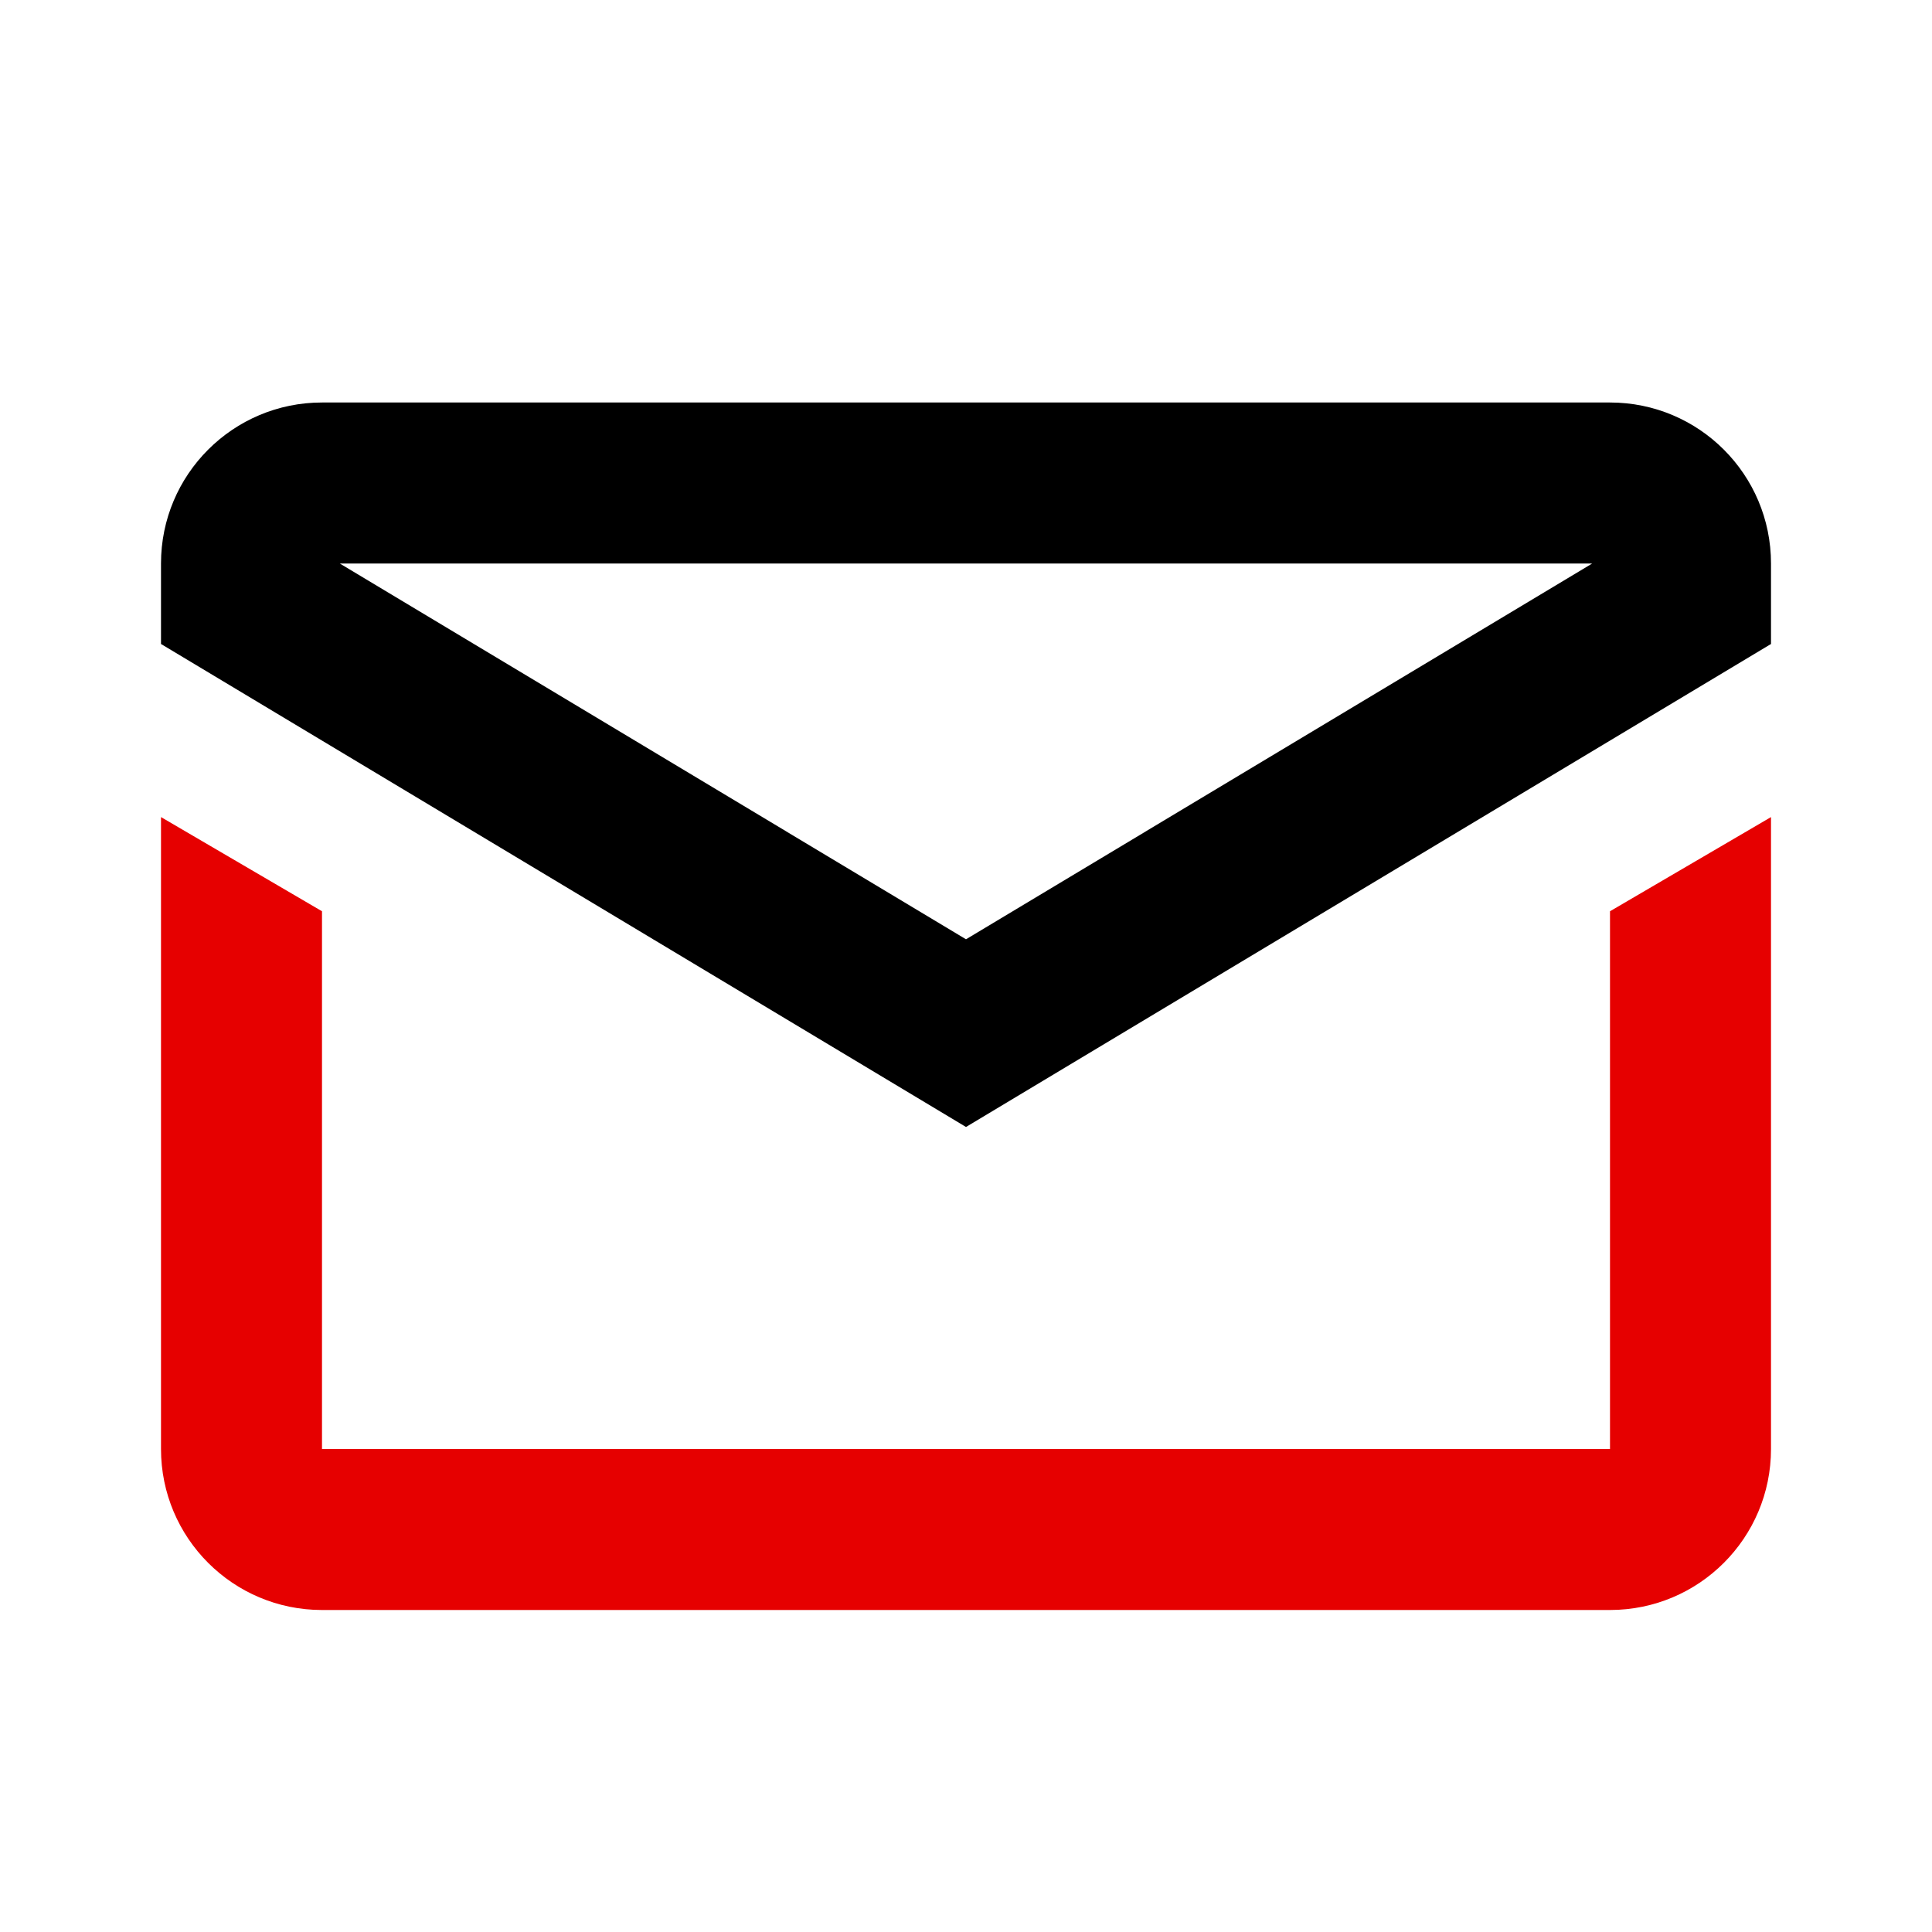 <svg width="24" height="24" viewBox="0 0 24 24" fill="none" xmlns="http://www.w3.org/2000/svg">
<path fill-rule="evenodd" clip-rule="evenodd" d="M4 11.32L2 10.15V18C2 19.105 2.895 20 4 20H20C21.105 20 22 19.105 22 18V10.15L20 11.32V18H4V11.32Z" fill="#E60000"/>
<path fill-rule="evenodd" clip-rule="evenodd" d="M19.779 7H4.221L12 11.668L19.779 7ZM12 14L22 8V7C22 5.895 21.105 5 20 5H4C2.895 5 2 5.895 2 7V8L12 14Z" fill="black"/>
</svg>
